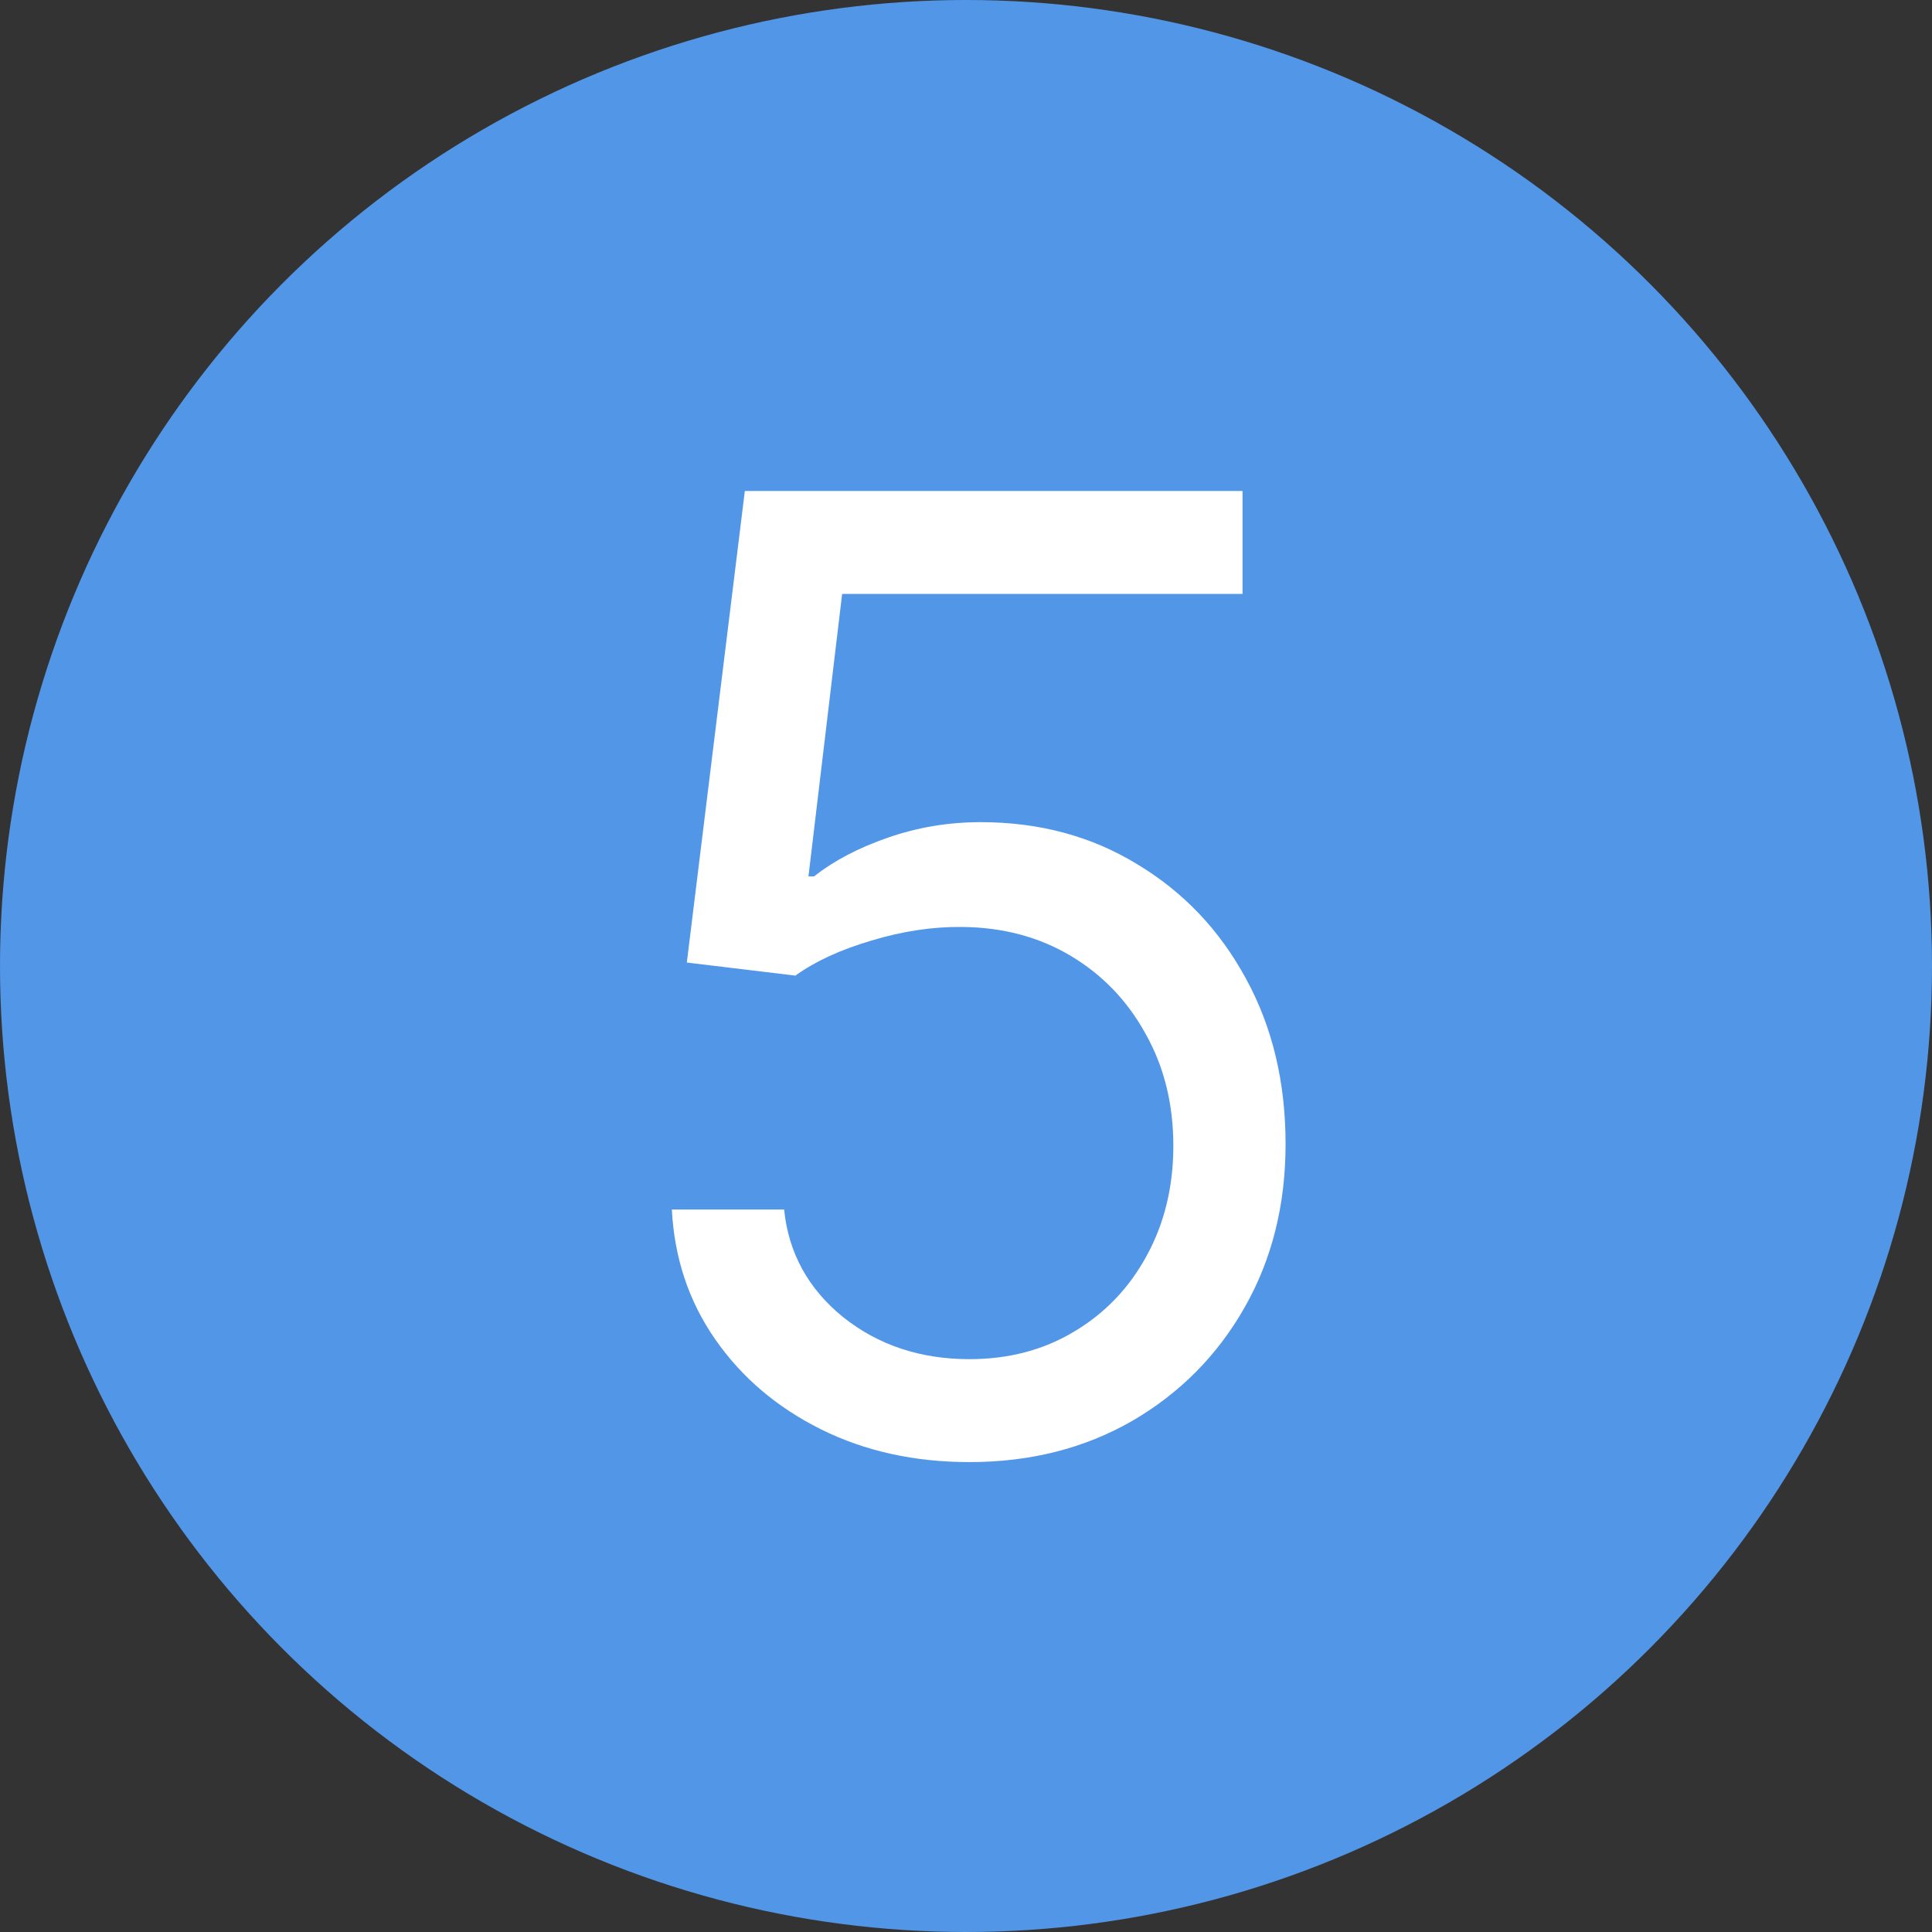 <?xml version="1.0" encoding="UTF-8"?> <svg xmlns="http://www.w3.org/2000/svg" width="44" height="44" viewBox="0 0 44 44" fill="none"><rect x="0" y="0" width="44" height="44" fill="#333333" stroke="none"/><circle cx="22" cy="22" r="22" fill="#5296E8"></circle><path d="M22.077 33.298C20.827 33.298 19.701 33.05 18.7 32.553C17.698 32.055 16.896 31.374 16.292 30.507C15.688 29.641 15.358 28.653 15.301 27.546H17.858C17.957 28.533 18.405 29.349 19.2 29.996C20.003 30.635 20.962 30.954 22.077 30.954C22.972 30.954 23.767 30.745 24.463 30.326C25.166 29.907 25.717 29.332 26.114 28.6C26.519 27.861 26.722 27.027 26.722 26.097C26.722 25.145 26.512 24.296 26.093 23.55C25.681 22.798 25.113 22.204 24.389 21.771C23.664 21.338 22.837 21.118 21.906 21.111C21.239 21.104 20.553 21.207 19.85 21.42C19.147 21.626 18.568 21.892 18.114 22.219L15.642 21.921L16.963 11.182H28.298V13.526H19.179L18.412 19.96H18.54C18.987 19.605 19.548 19.31 20.223 19.076C20.898 18.842 21.601 18.724 22.332 18.724C23.668 18.724 24.857 19.044 25.901 19.683C26.952 20.315 27.776 21.182 28.373 22.283C28.977 23.384 29.278 24.641 29.278 26.054C29.278 27.446 28.966 28.689 28.341 29.783C27.723 30.869 26.871 31.729 25.784 32.361C24.697 32.986 23.462 33.298 22.077 33.298Z" fill="white"></path></svg> 